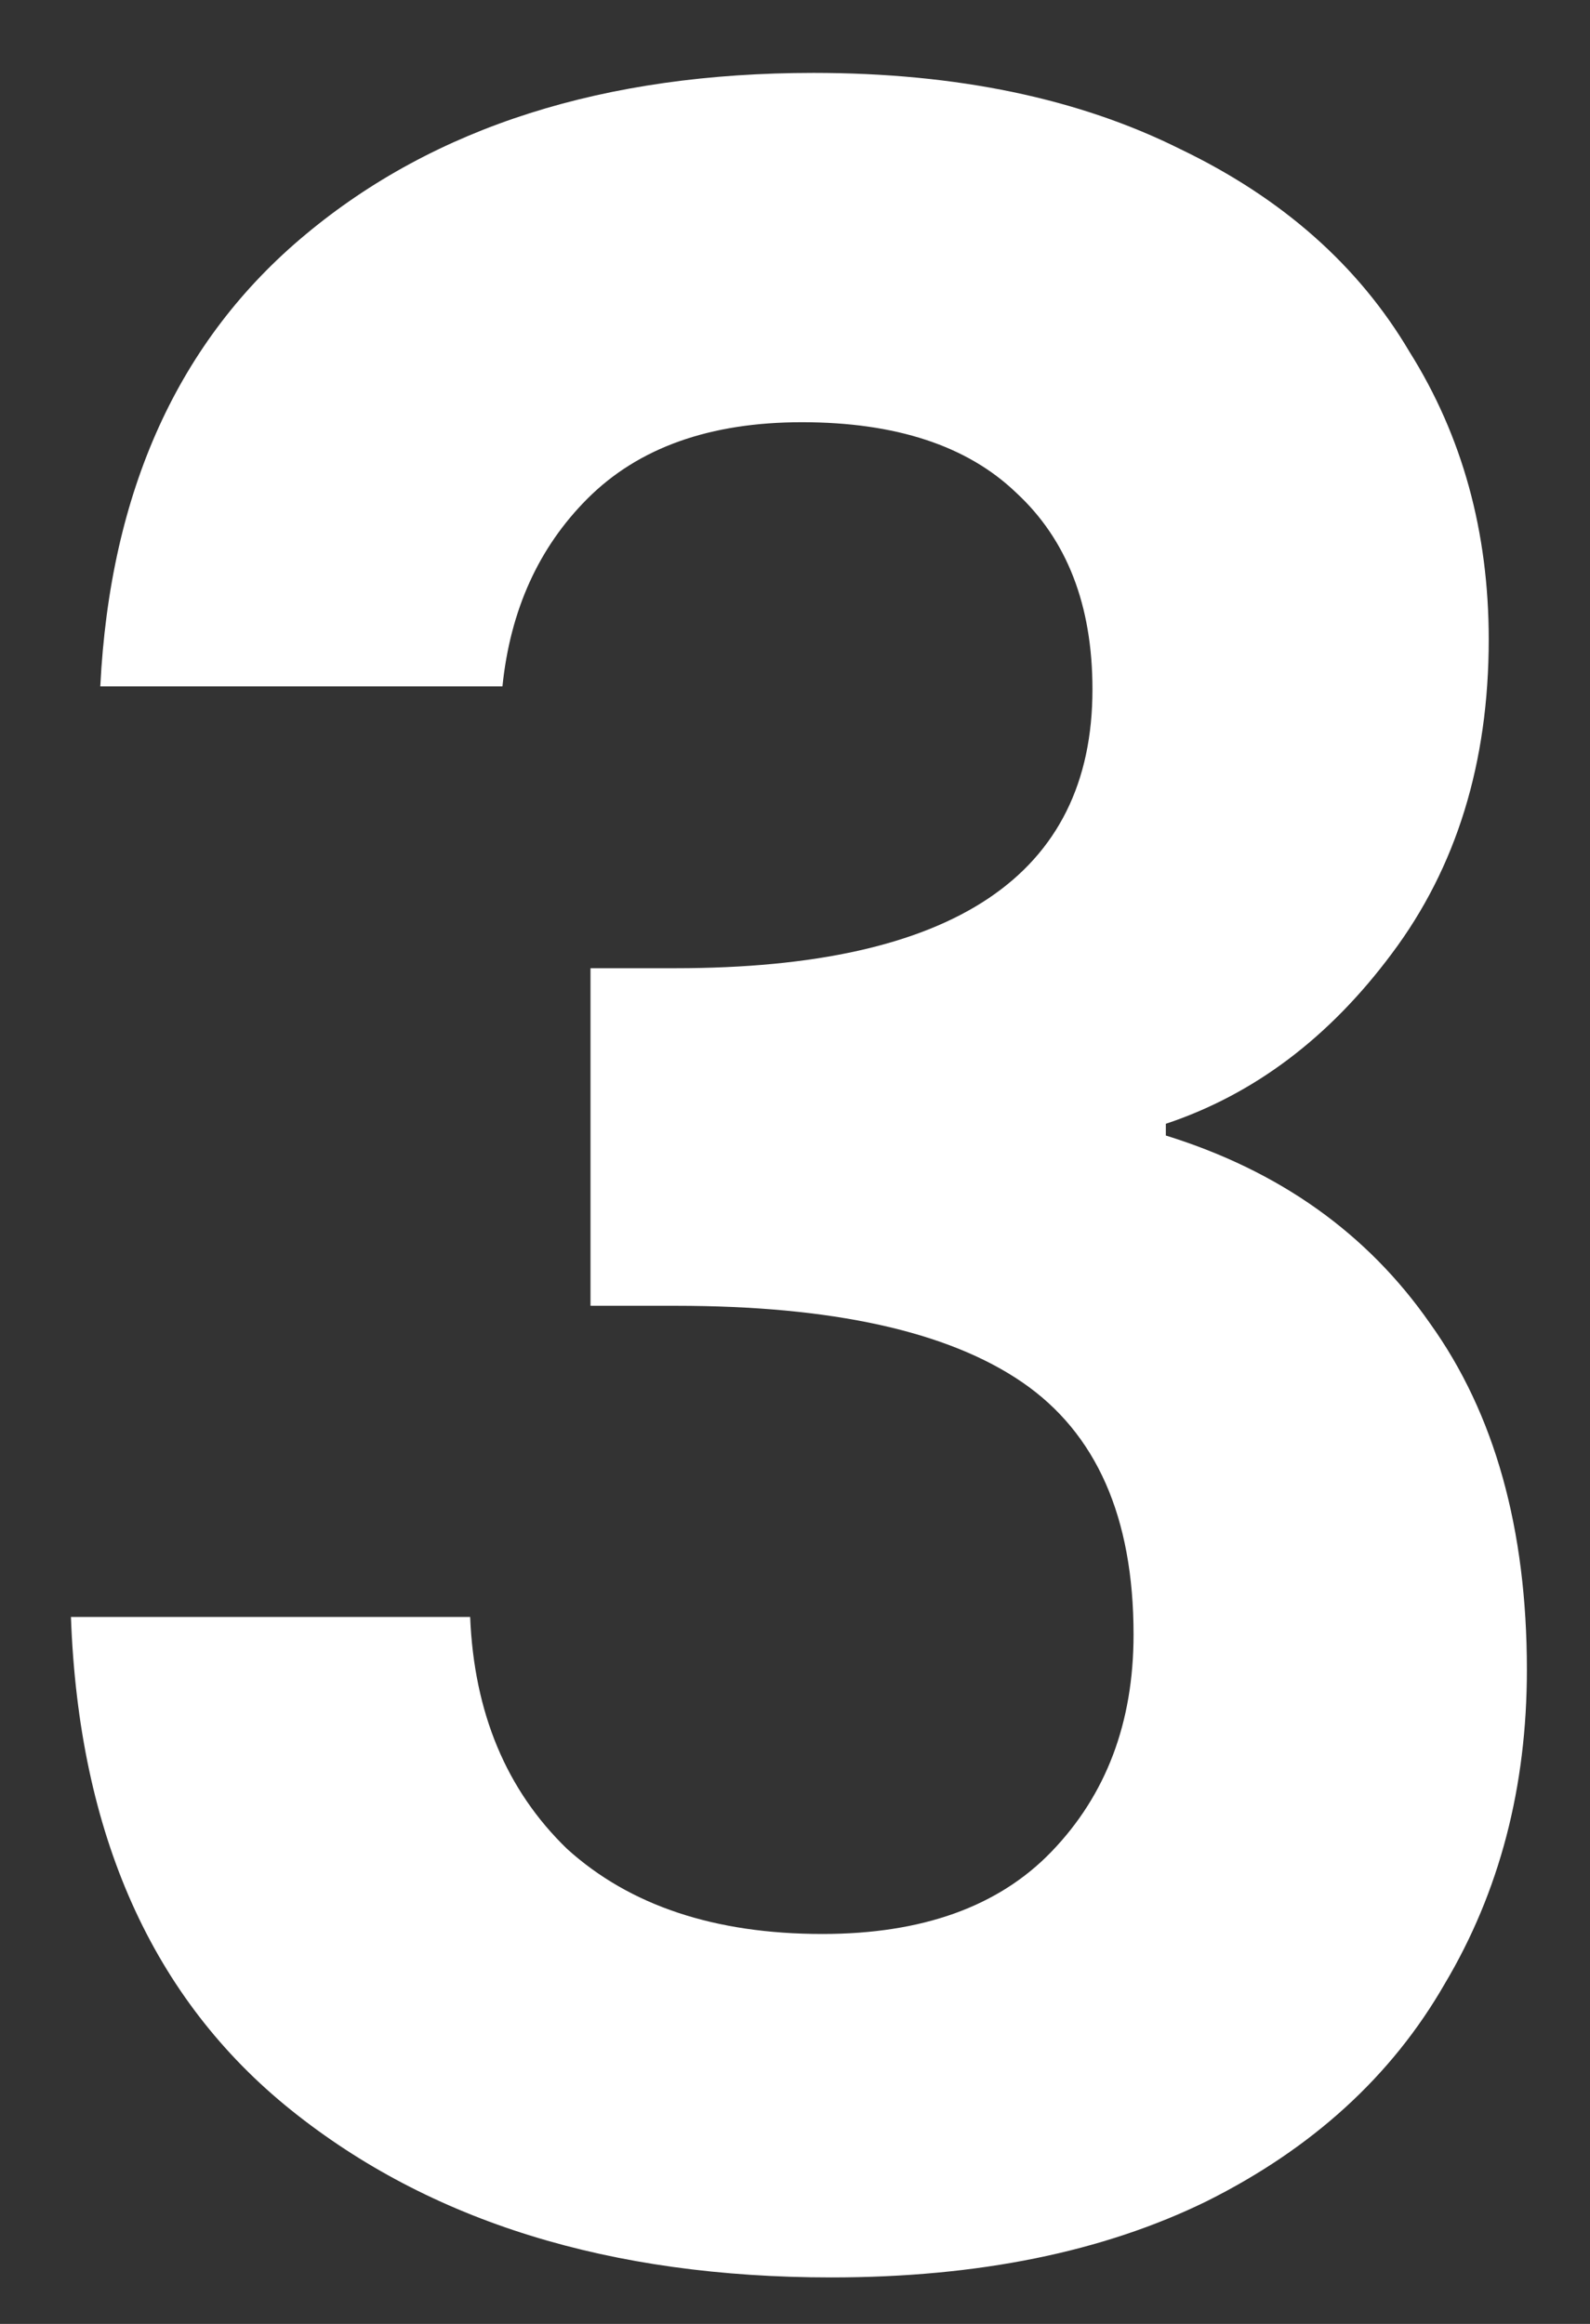 <svg xmlns="http://www.w3.org/2000/svg" width="13" height="19" viewBox="0 0 13 19" fill="none"><rect x="0" y="0" width="13" height="19" fill="#333333" stroke="none"/><path d="M0.82 5.612C0.9 4.012 1.46 2.78 2.5 1.916C3.556 1.036 4.94 0.596 6.652 0.596C7.82 0.596 8.82 0.804 9.652 1.22C10.484 1.62 11.108 2.172 11.524 2.876C11.956 3.564 12.172 4.348 12.172 5.228C12.172 6.236 11.908 7.092 11.38 7.796C10.868 8.484 10.252 8.948 9.532 9.188V9.284C10.46 9.572 11.18 10.084 11.692 10.82C12.22 11.556 12.484 12.5 12.484 13.652C12.484 14.612 12.26 15.468 11.812 16.22C11.38 16.972 10.732 17.564 9.868 17.996C9.02 18.412 7.996 18.62 6.796 18.62C4.988 18.62 3.516 18.164 2.38 17.252C1.244 16.34 0.644 14.996 0.58 13.22H3.844C3.876 14.004 4.14 14.636 4.636 15.116C5.148 15.58 5.844 15.812 6.724 15.812C7.54 15.812 8.164 15.588 8.596 15.14C9.044 14.676 9.268 14.084 9.268 13.364C9.268 12.404 8.964 11.716 8.356 11.3C7.748 10.884 6.804 10.676 5.524 10.676H4.828V7.916H5.524C7.796 7.916 8.932 7.156 8.932 5.636C8.932 4.948 8.724 4.412 8.308 4.028C7.908 3.644 7.324 3.452 6.556 3.452C5.804 3.452 5.22 3.66 4.804 4.076C4.404 4.476 4.172 4.988 4.108 5.612H0.82Z" fill="white"></path></svg>